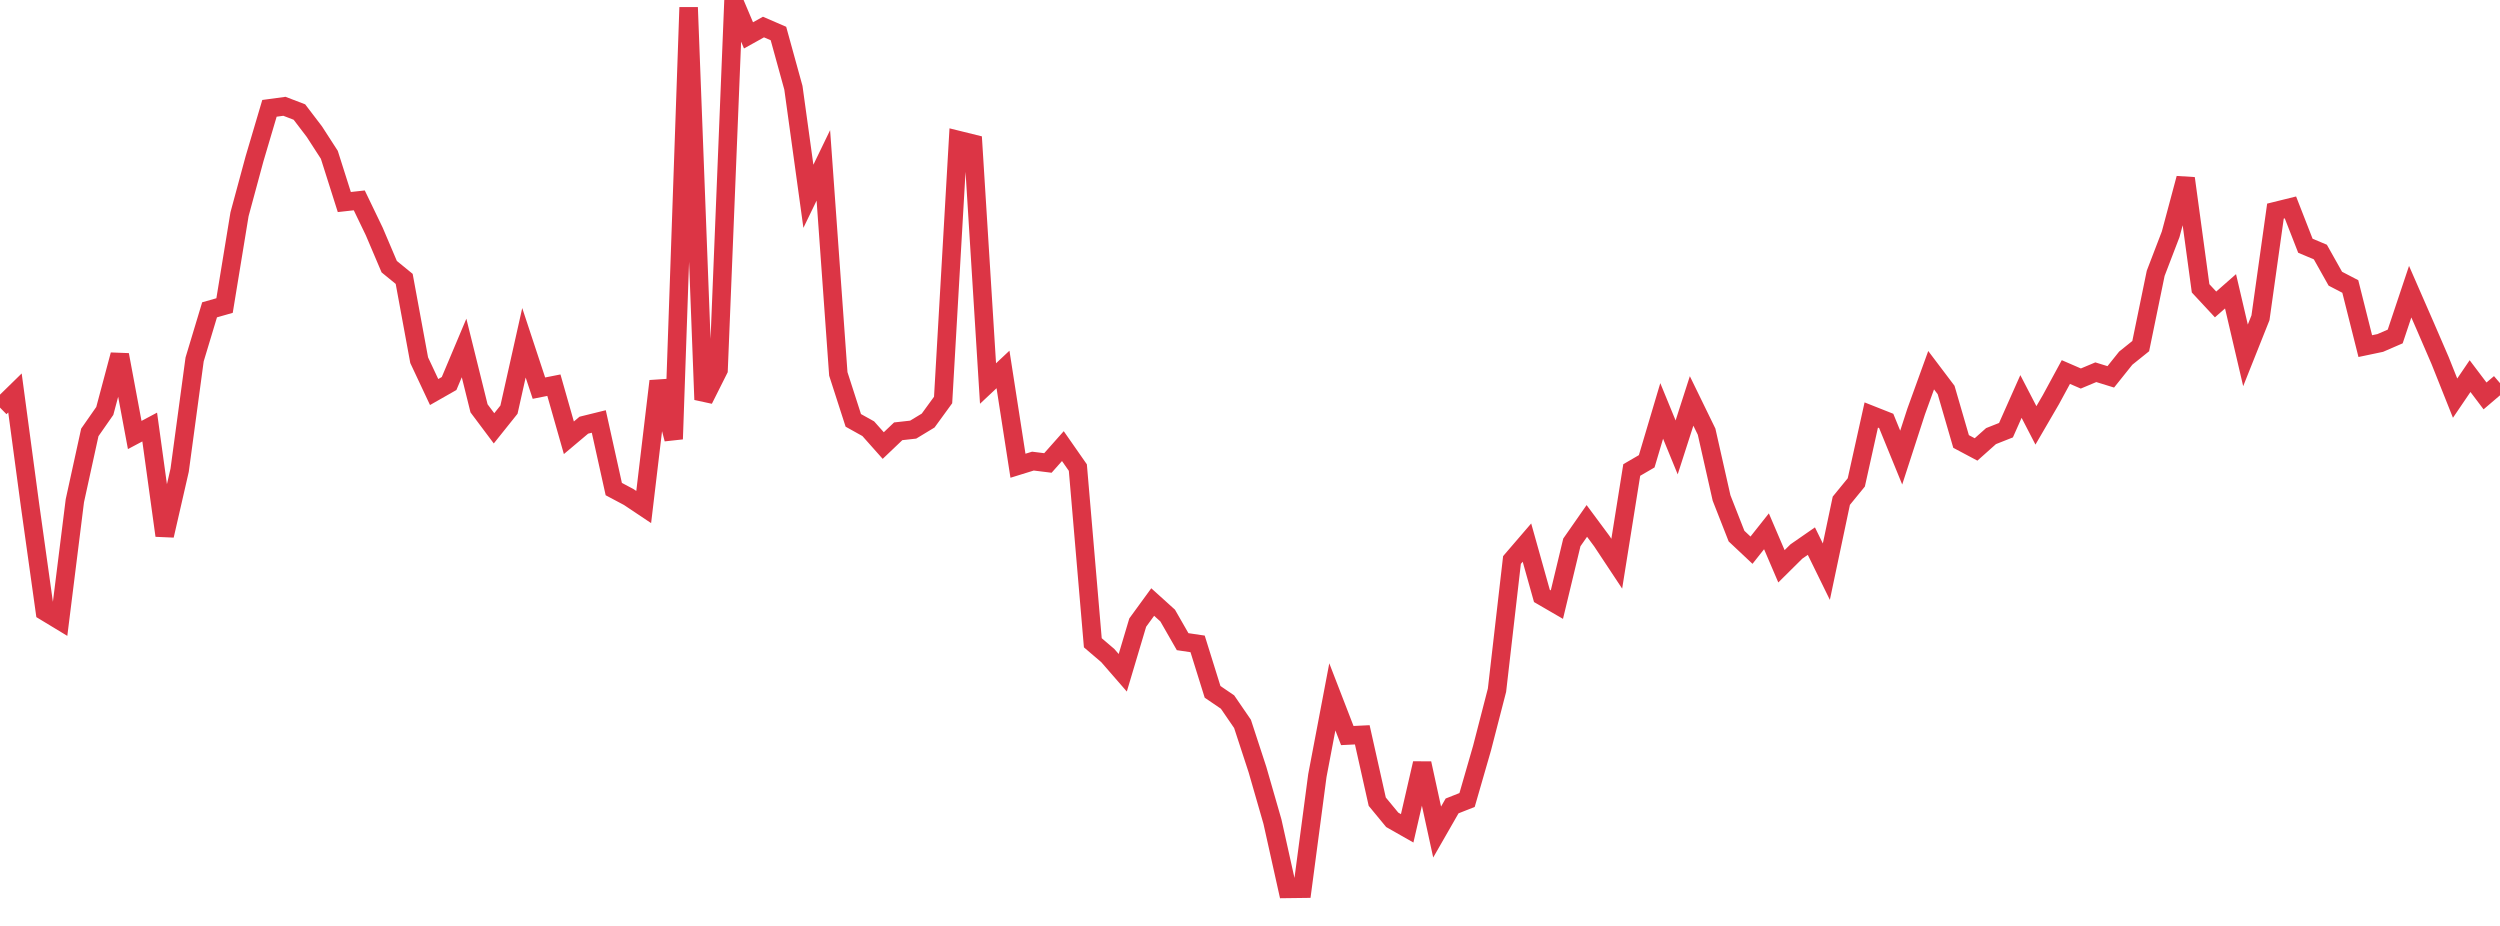 <?xml version="1.0" standalone="no"?>
<!DOCTYPE svg PUBLIC "-//W3C//DTD SVG 1.1//EN" "http://www.w3.org/Graphics/SVG/1.1/DTD/svg11.dtd">
<svg width="135" height="50" viewBox="0 0 135 50" preserveAspectRatio="none" class="sparkline" xmlns="http://www.w3.org/2000/svg"
xmlns:xlink="http://www.w3.org/1999/xlink"><path  class="sparkline--line" d="M 0 22.01 L 0 22.01 L 0.808 21.22 L 1.617 27.25 L 2.425 33.02 L 3.234 33.51 L 4.042 27.04 L 4.85 23.35 L 5.659 22.19 L 6.467 19.16 L 7.275 23.49 L 8.084 23.06 L 8.892 28.92 L 9.701 25.39 L 10.509 19.41 L 11.317 16.73 L 12.126 16.5 L 12.934 11.57 L 13.743 8.58 L 14.551 5.85 L 15.359 5.74 L 16.168 6.05 L 16.976 7.11 L 17.784 8.36 L 18.593 10.91 L 19.401 10.82 L 20.21 12.5 L 21.018 14.4 L 21.826 15.06 L 22.635 19.45 L 23.443 21.17 L 24.251 20.71 L 25.06 18.79 L 25.868 22.05 L 26.677 23.13 L 27.485 22.12 L 28.293 18.51 L 29.102 20.96 L 29.91 20.8 L 30.719 23.64 L 31.527 22.96 L 32.335 22.76 L 33.144 26.41 L 33.952 26.84 L 34.76 27.38 L 35.569 20.58 L 36.377 23.71 L 37.186 0.4 L 37.994 21.58 L 38.802 19.97 L 39.611 0 L 40.419 1.91 L 41.228 1.46 L 42.036 1.81 L 42.844 4.74 L 43.653 10.6 L 44.461 8.93 L 45.269 20.19 L 46.078 22.7 L 46.886 23.15 L 47.695 24.06 L 48.503 23.29 L 49.311 23.2 L 50.12 22.71 L 50.928 21.6 L 51.737 7.56 L 52.545 7.76 L 53.353 20.71 L 54.162 19.95 L 54.97 25.15 L 55.778 24.9 L 56.587 25 L 57.395 24.09 L 58.204 25.25 L 59.012 34.71 L 59.82 35.4 L 60.629 36.33 L 61.437 33.62 L 62.246 32.51 L 63.054 33.24 L 63.862 34.65 L 64.671 34.77 L 65.479 37.36 L 66.287 37.91 L 67.096 39.09 L 67.904 41.56 L 68.713 44.37 L 69.521 48 L 70.329 47.99 L 71.138 41.88 L 71.946 37.63 L 72.754 39.72 L 73.563 39.68 L 74.371 43.29 L 75.18 44.27 L 75.988 44.73 L 76.796 41.22 L 77.605 44.93 L 78.413 43.52 L 79.222 43.2 L 80.03 40.4 L 80.838 37.27 L 81.647 30.24 L 82.455 29.3 L 83.263 32.18 L 84.072 32.65 L 84.88 29.29 L 85.689 28.13 L 86.497 29.22 L 87.305 30.44 L 88.114 25.38 L 88.922 24.91 L 89.731 22.19 L 90.539 24.16 L 91.347 21.65 L 92.156 23.31 L 92.964 26.89 L 93.772 28.95 L 94.581 29.71 L 95.389 28.69 L 96.198 30.58 L 97.006 29.78 L 97.814 29.22 L 98.623 30.87 L 99.431 27.04 L 100.24 26.05 L 101.048 22.41 L 101.856 22.73 L 102.665 24.71 L 103.473 22.22 L 104.281 19.99 L 105.09 21.06 L 105.898 23.84 L 106.707 24.27 L 107.515 23.55 L 108.323 23.23 L 109.132 21.41 L 109.94 22.97 L 110.749 21.58 L 111.557 20.09 L 112.365 20.44 L 113.174 20.1 L 113.982 20.35 L 114.79 19.34 L 115.599 18.69 L 116.407 14.76 L 117.216 12.65 L 118.024 9.63 L 118.832 15.57 L 119.641 16.44 L 120.449 15.73 L 121.257 19.19 L 122.066 17.16 L 122.874 11.4 L 123.683 11.2 L 124.491 13.27 L 125.299 13.61 L 126.108 15.05 L 126.916 15.47 L 127.725 18.69 L 128.533 18.52 L 129.341 18.17 L 130.15 15.75 L 130.958 17.6 L 131.766 19.47 L 132.575 21.5 L 133.383 20.31 L 134.192 21.38 L 135 20.69" fill="none" stroke-width="1" stroke="#dc3545"></path></svg>